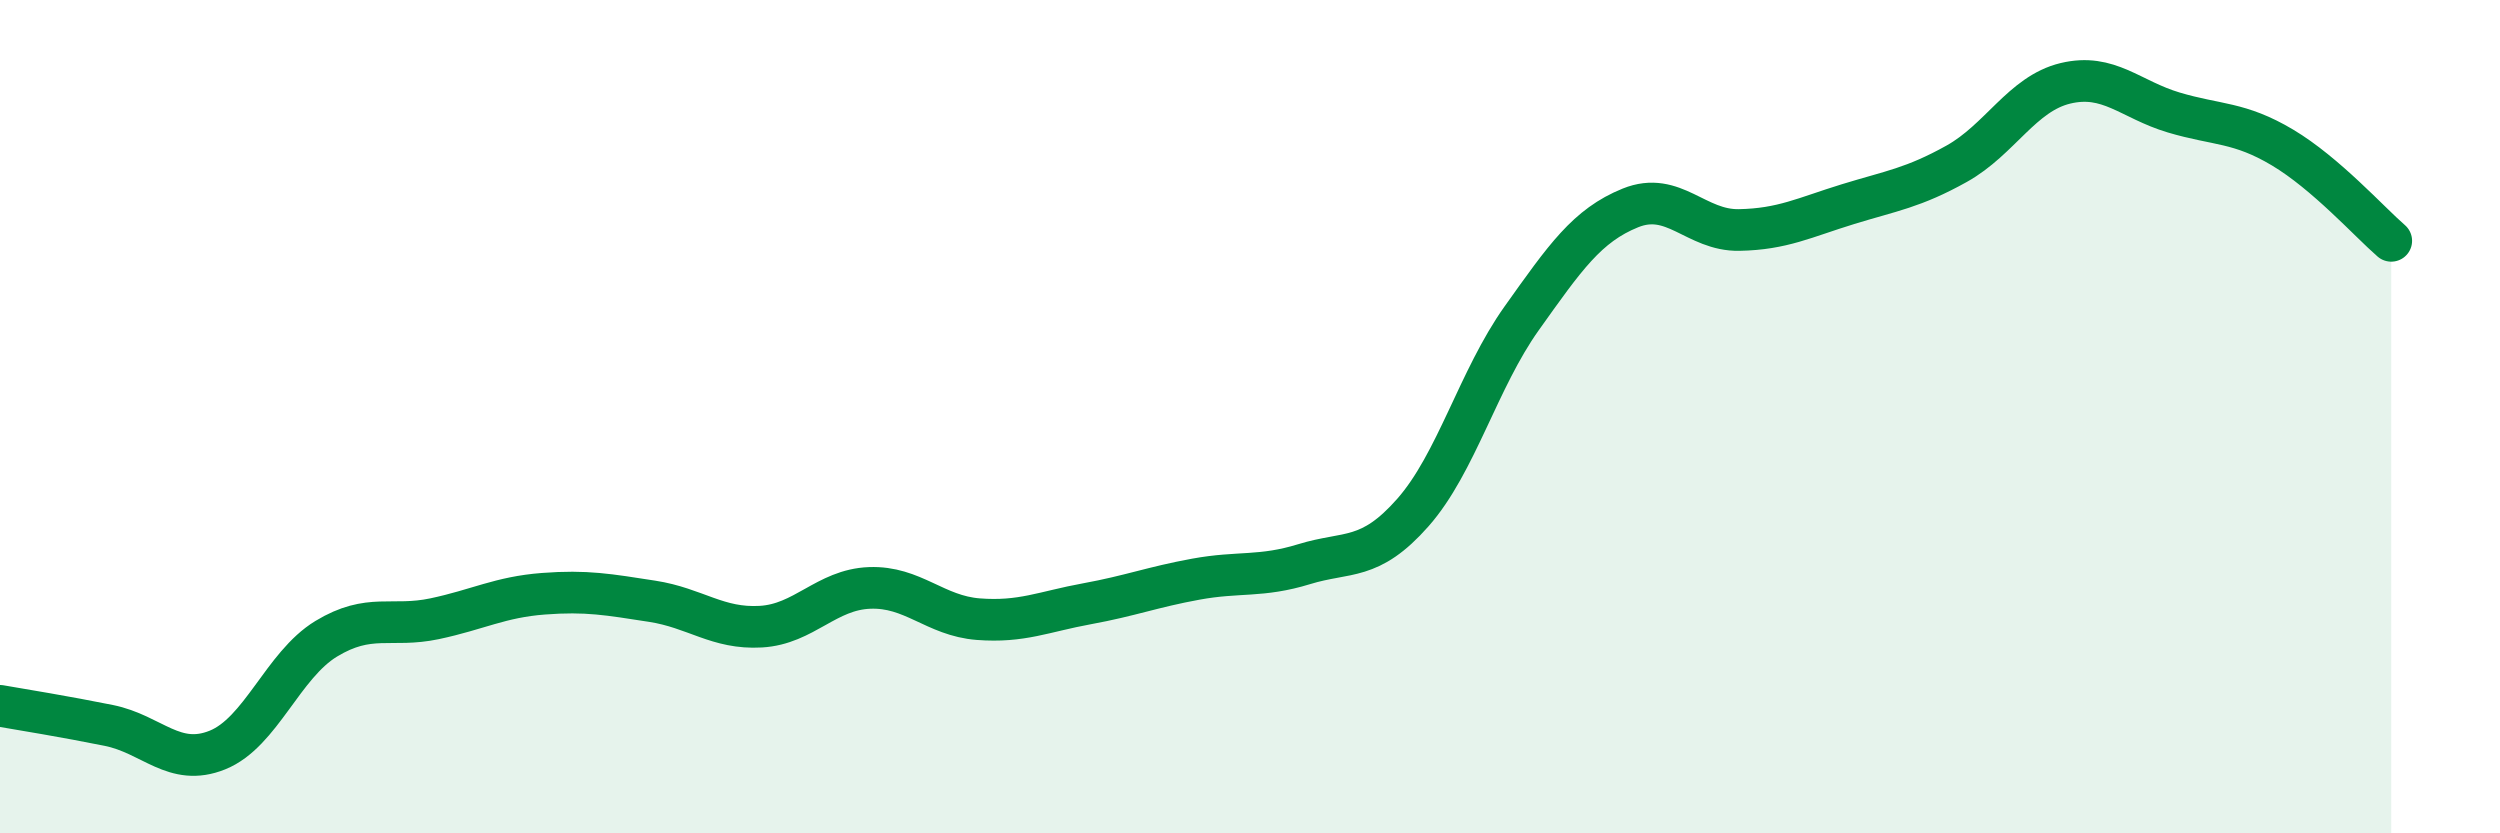 
    <svg width="60" height="20" viewBox="0 0 60 20" xmlns="http://www.w3.org/2000/svg">
      <path
        d="M 0,16.94 C 0.52,17.03 1.57,17.2 2.61,17.41 C 3.65,17.62 4.18,18.42 5.22,18 C 6.26,17.58 6.79,15.96 7.83,15.33 C 8.87,14.7 9.39,15.07 10.43,14.85 C 11.47,14.63 12,14.33 13.04,14.25 C 14.08,14.17 14.61,14.27 15.65,14.43 C 16.69,14.59 17.22,15.1 18.26,15.04 C 19.3,14.98 19.83,14.15 20.87,14.11 C 21.91,14.07 22.44,14.78 23.48,14.86 C 24.52,14.94 25.05,14.68 26.09,14.49 C 27.13,14.3 27.66,14.09 28.7,13.9 C 29.74,13.71 30.26,13.86 31.3,13.54 C 32.34,13.22 32.87,13.48 33.91,12.3 C 34.95,11.12 35.48,9.1 36.52,7.64 C 37.56,6.18 38.09,5.41 39.13,4.99 C 40.17,4.57 40.7,5.54 41.74,5.52 C 42.78,5.5 43.31,5.22 44.35,4.9 C 45.39,4.58 45.92,4.51 46.96,3.93 C 48,3.35 48.53,2.25 49.57,2 C 50.61,1.75 51.13,2.39 52.17,2.7 C 53.21,3.01 53.74,2.92 54.78,3.54 C 55.82,4.16 56.87,5.33 57.39,5.78L57.39 20L0 20Z"
        fill="#008740"
        opacity="0.1"
        stroke-linecap="round"
        stroke-linejoin="round"
      />
      <path
        d="M 0,16.94 C 0.52,17.03 1.57,17.2 2.61,17.41 C 3.65,17.62 4.18,18.42 5.22,18 C 6.26,17.58 6.79,15.96 7.83,15.33 C 8.87,14.7 9.39,15.07 10.43,14.85 C 11.47,14.63 12,14.33 13.04,14.25 C 14.08,14.17 14.61,14.27 15.65,14.43 C 16.69,14.59 17.22,15.1 18.26,15.04 C 19.3,14.98 19.83,14.15 20.87,14.11 C 21.91,14.07 22.44,14.78 23.48,14.86 C 24.52,14.94 25.05,14.68 26.09,14.49 C 27.13,14.3 27.66,14.09 28.7,13.9 C 29.74,13.71 30.26,13.86 31.3,13.54 C 32.34,13.22 32.87,13.48 33.91,12.3 C 34.95,11.12 35.48,9.1 36.52,7.64 C 37.56,6.18 38.09,5.41 39.13,4.99 C 40.17,4.57 40.7,5.54 41.74,5.52 C 42.78,5.5 43.31,5.22 44.35,4.9 C 45.39,4.58 45.92,4.51 46.96,3.93 C 48,3.35 48.53,2.25 49.57,2 C 50.61,1.75 51.13,2.39 52.17,2.7 C 53.21,3.01 53.74,2.92 54.78,3.54 C 55.82,4.16 56.87,5.33 57.39,5.78"
        stroke="#008740"
        stroke-width="1"
        fill="none"
        stroke-linecap="round"
        stroke-linejoin="round"
      />
    </svg>
  